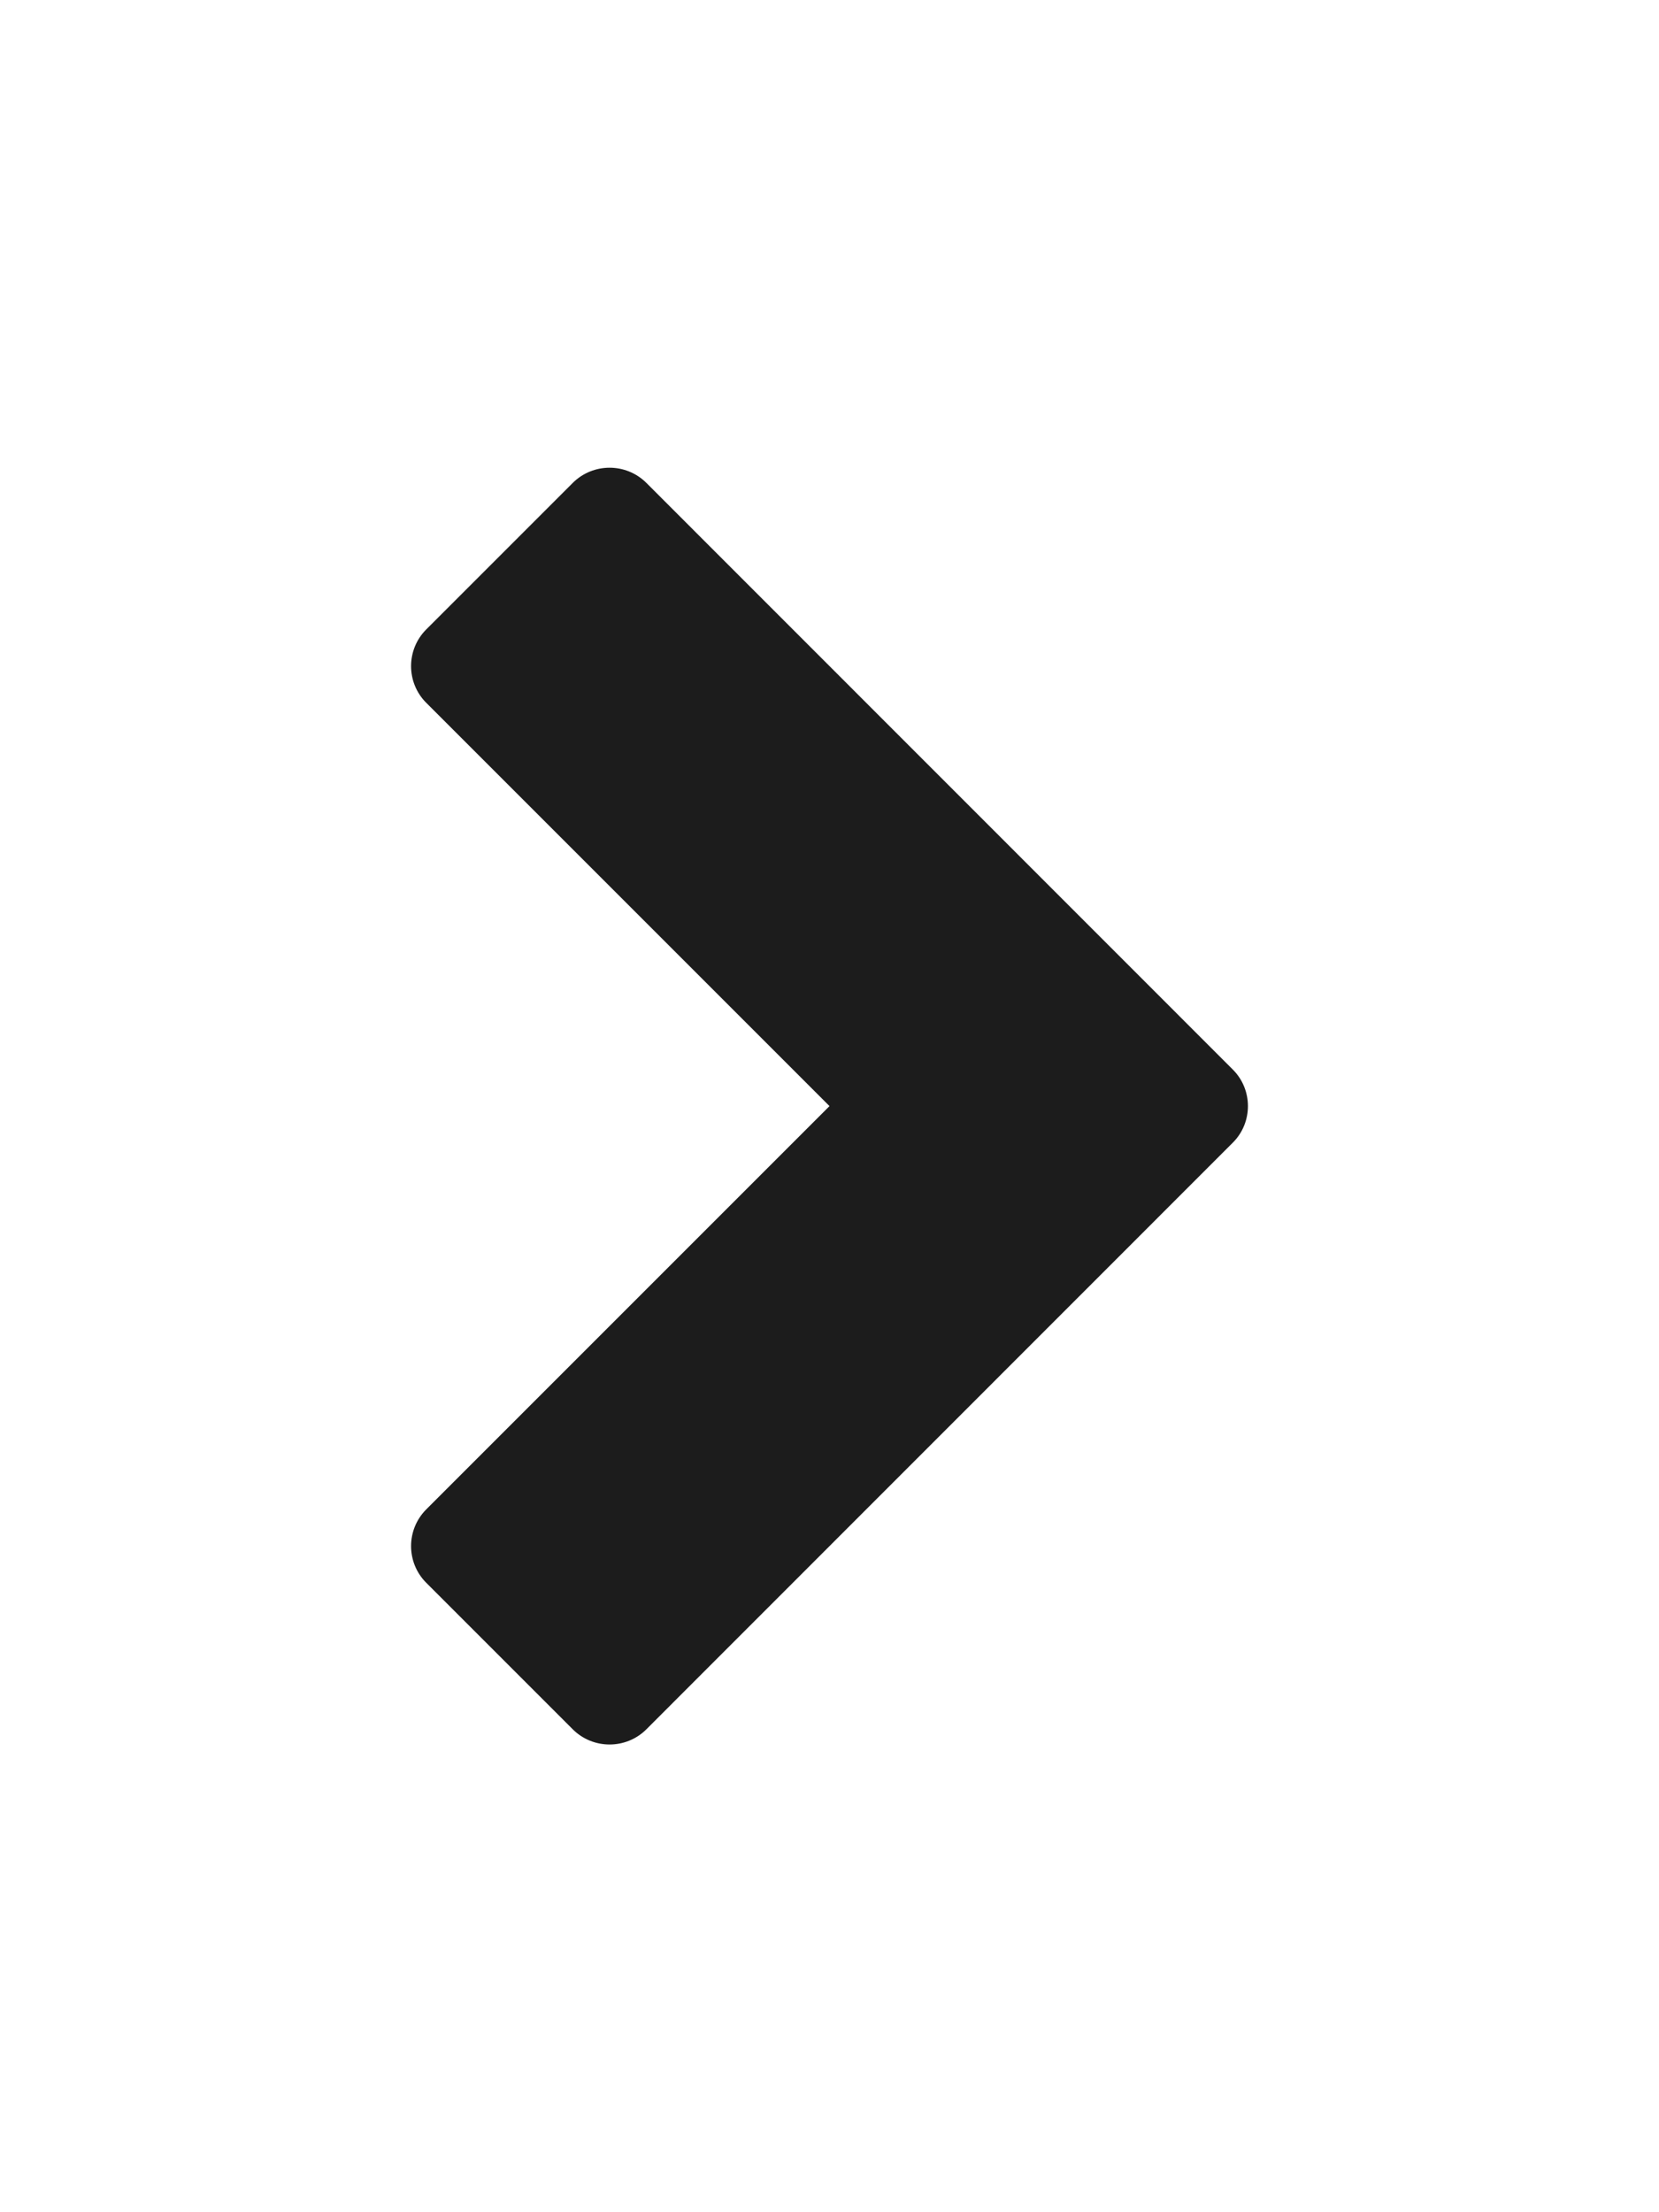 <?xml version="1.0" encoding="UTF-8"?>
<!DOCTYPE svg PUBLIC "-//W3C//DTD SVG 1.1//EN" "http://www.w3.org/Graphics/SVG/1.1/DTD/svg11.dtd">
<svg xmlns="http://www.w3.org/2000/svg" xml:space="preserve" width="30px" height="40px" shape-rendering="geometricPrecision" text-rendering="geometricPrecision" image-rendering="optimizeQuality" fill-rule="nonzero" clip-rule="evenodd" viewBox="0 0 10240 10240" xmlns:xlink="http://www.w3.org/1999/xlink">
	<path id="curve0" fill="#1c1c1c" d="M3989 1273l3620 3621c125,124 125,328 0,452l-3620 3621c-125,124 -328,124 -453,0l-905 -905c-125,-125 -125,-328 0,-453l2489 -2489 -2489 -2489c-125,-125 -125,-328 0,-453l905 -905c125,-124 328,-124 453,0z"/>
</svg>
